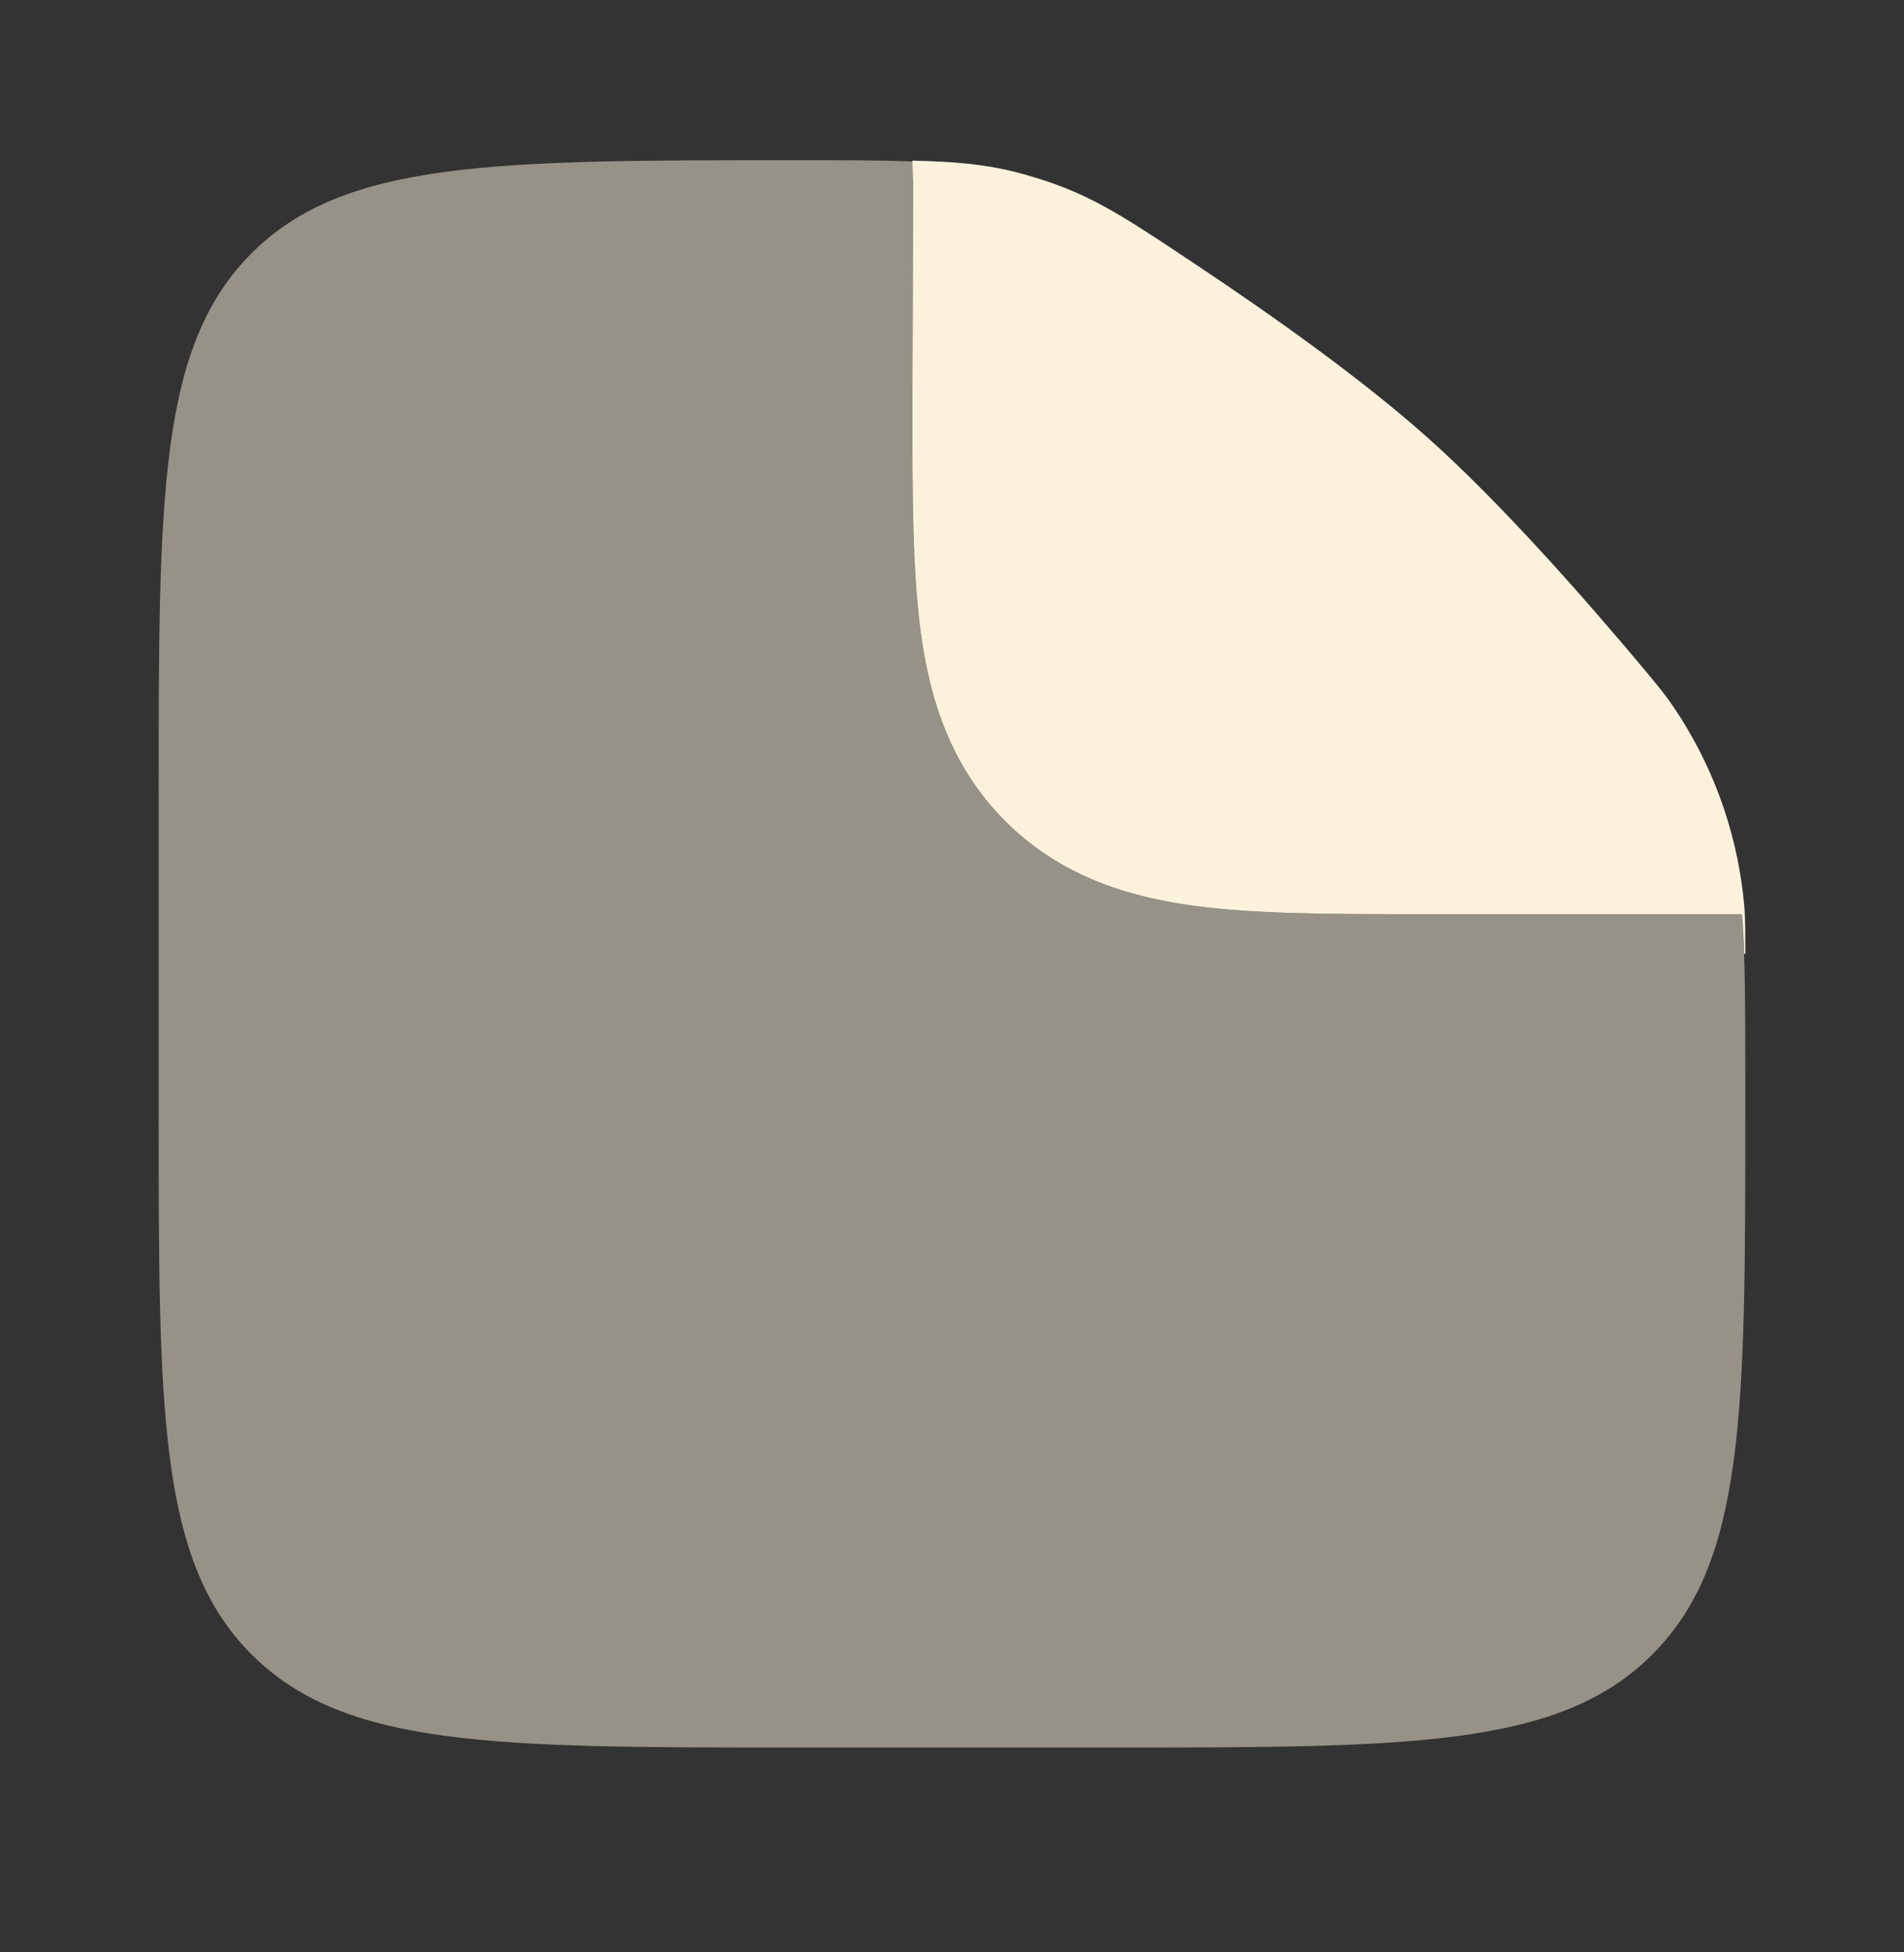 <svg width="40" height="41" viewBox="0 0 40 41" fill="none" xmlns="http://www.w3.org/2000/svg">
<rect x="0" y="0" width="40" height="41" fill="#333333" stroke="none"/>
<path opacity="0.5" fill-rule="evenodd" clip-rule="evenodd" d="M16.666 36.698H23.333C29.618 36.698 32.761 36.698 34.713 34.744C36.665 32.791 36.666 29.649 36.666 23.364V22.636C36.666 21.181 36.666 20.088 36.595 19.198H29.841C28.013 19.198 26.396 19.198 25.095 19.023C23.683 18.833 22.271 18.398 21.12 17.246C19.966 16.093 19.531 14.681 19.341 13.269C19.166 11.968 19.166 10.353 19.166 8.523L19.183 3.799C19.183 3.661 19.194 3.526 19.216 3.393C18.535 3.364 17.726 3.364 16.716 3.364C10.398 3.364 7.238 3.364 5.286 5.318C3.333 7.269 3.333 10.413 3.333 16.698V23.364C3.333 29.649 3.333 32.793 5.286 34.744C7.24 36.696 10.381 36.698 16.666 36.698Z" fill="#FCF2DC"/>
<path d="M19.184 3.798L19.167 8.523C19.167 10.351 19.167 11.966 19.342 13.27C19.532 14.681 19.967 16.093 21.12 17.245C22.27 18.396 23.684 18.833 25.095 19.023C26.397 19.198 28.014 19.198 29.842 19.198H36.595C36.618 19.456 36.633 19.734 36.642 20.031H36.667C36.667 19.585 36.667 19.361 36.65 19.098C36.524 17.514 35.972 15.993 35.054 14.696C34.897 14.483 34.79 14.356 34.579 14.101C33.257 12.521 31.517 10.551 30 9.198C28.65 7.991 26.799 6.673 25.184 5.596C23.797 4.67 23.104 4.206 22.152 3.863C21.875 3.765 21.593 3.679 21.309 3.606C20.669 3.448 20.045 3.393 19.167 3.373L19.184 3.798Z" fill="#FCF2DC"/>
</svg>
